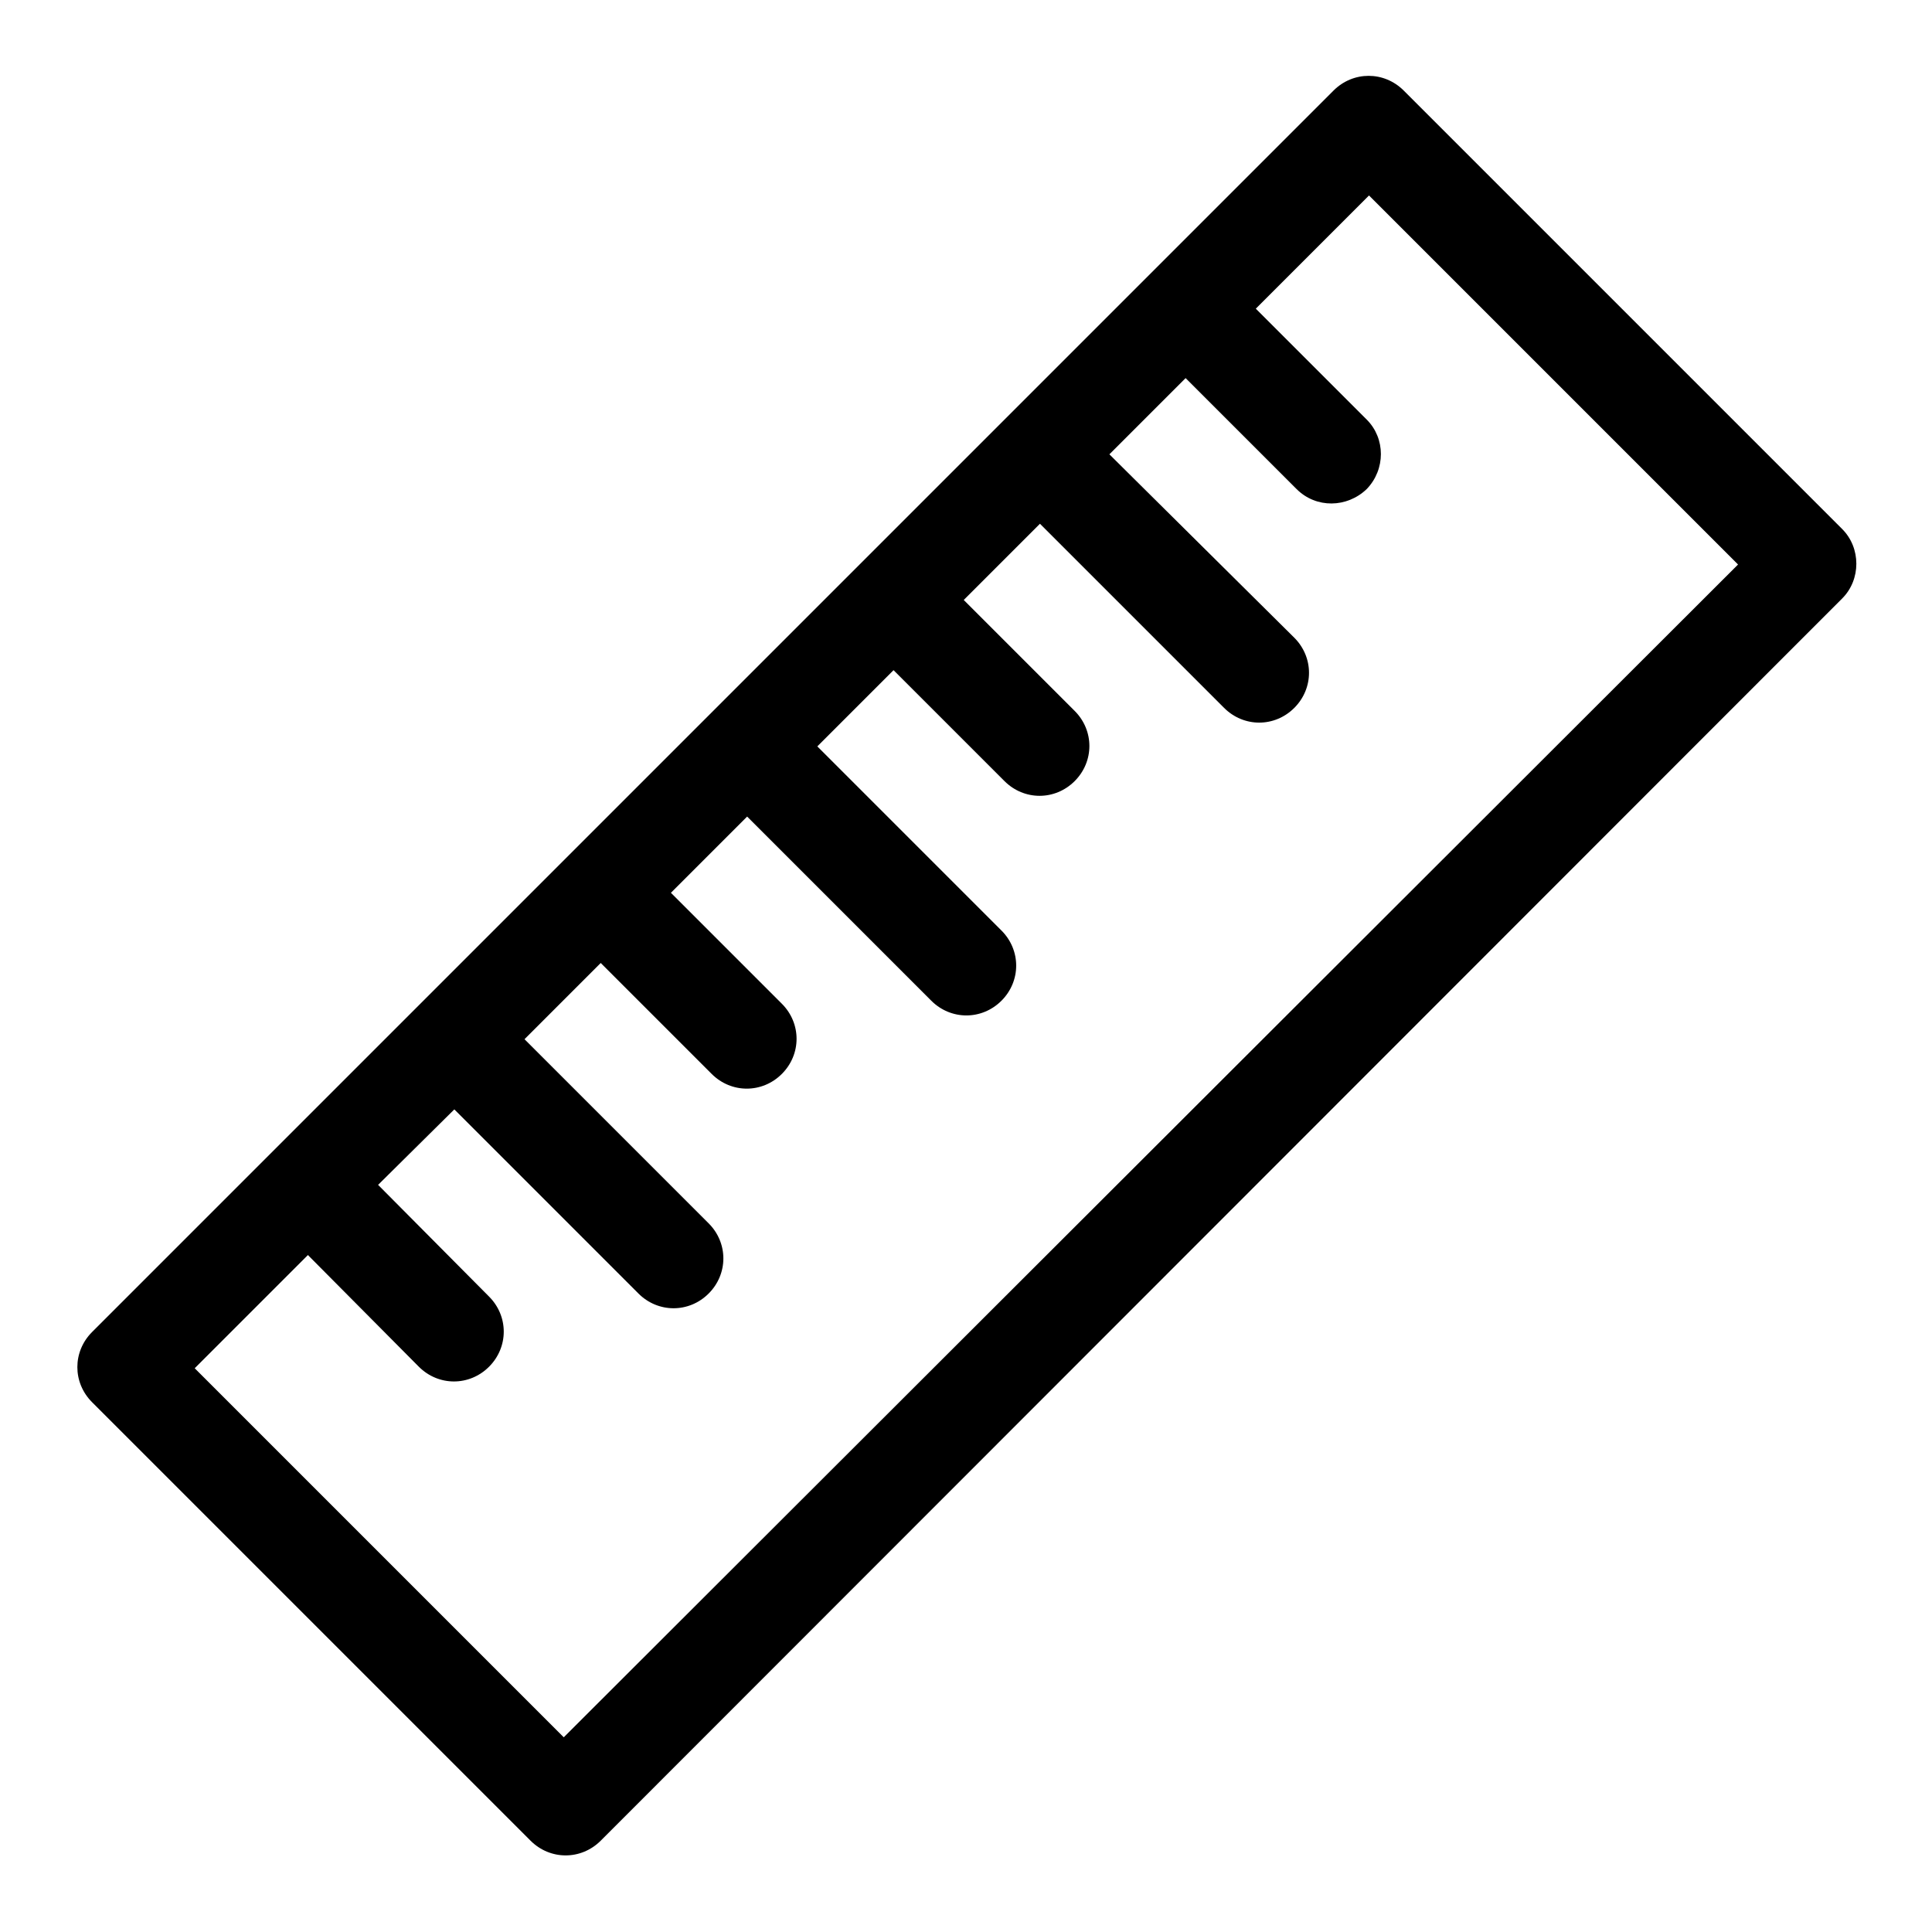 <?xml version="1.0" encoding="utf-8"?>
<!-- Svg Vector Icons : http://www.onlinewebfonts.com/icon -->
<!DOCTYPE svg PUBLIC "-//W3C//DTD SVG 1.1//EN" "http://www.w3.org/Graphics/SVG/1.1/DTD/svg11.dtd">
<svg version="1.1" xmlns="http://www.w3.org/2000/svg" xmlns:xlink="http://www.w3.org/1999/xlink" x="0px" y="0px" viewBox="0 0 256 256" enable-background="new 0 0 256 256" xml:space="preserve">
<g> <path fill="#000000" d="M244.1,70.1l-58.1-58.1c-2.6-2.6-6.7-2.6-9.3,0c0,0,0,0,0,0l-24.2,24.2l0,0c0,0,0,0,0,0l-38.7,38.7l0,0 c0,0,0,0,0,0l-38.7,38.7l0,0c0,0,0,0,0,0l-38.7,38.7l0,0c0,0,0,0,0,0l-24.2,24.2c-2.6,2.6-2.6,6.7,0,9.3c0,0,0,0,0,0l58.1,58.1 c2.6,2.6,6.7,2.6,9.3,0c0,0,0,0,0,0L244.1,79.3C246.6,76.8,246.6,72.6,244.1,70.1C244.1,70.1,244.1,70.1,244.1,70.1L244.1,70.1z  M74.7,230.2l-48.9-48.9l15-15l14.7,14.8c2.6,2.6,6.7,2.6,9.3,0c2.6-2.6,2.6-6.7,0-9.3l0,0l-14.7-14.8L60.2,147l24.4,24.4 c2.6,2.6,6.7,2.6,9.3,0c2.6-2.6,2.6-6.7,0-9.3l0,0l-24.4-24.4l10.1-10.1l14.7,14.7c2.6,2.6,6.7,2.6,9.3,0c2.6-2.6,2.6-6.7,0-9.3 l-14.7-14.7l10.1-10.1l24.4,24.4c2.6,2.6,6.7,2.6,9.3,0c2.6-2.6,2.6-6.7,0-9.3l-24.4-24.4l10.1-10.1l14.7,14.7 c2.6,2.6,6.7,2.6,9.3,0c2.6-2.6,2.6-6.7,0-9.3l-14.7-14.7l10.1-10.1l24.4,24.4c2.6,2.6,6.7,2.6,9.3,0c2.6-2.6,2.6-6.7,0-9.3 L147,60.2l10.1-10.1l14.7,14.7c2.6,2.6,6.7,2.5,9.3,0c2.5-2.6,2.5-6.7,0-9.2l-14.7-14.7l15-15l48.9,48.9L74.7,230.2z"/></g>
</svg>